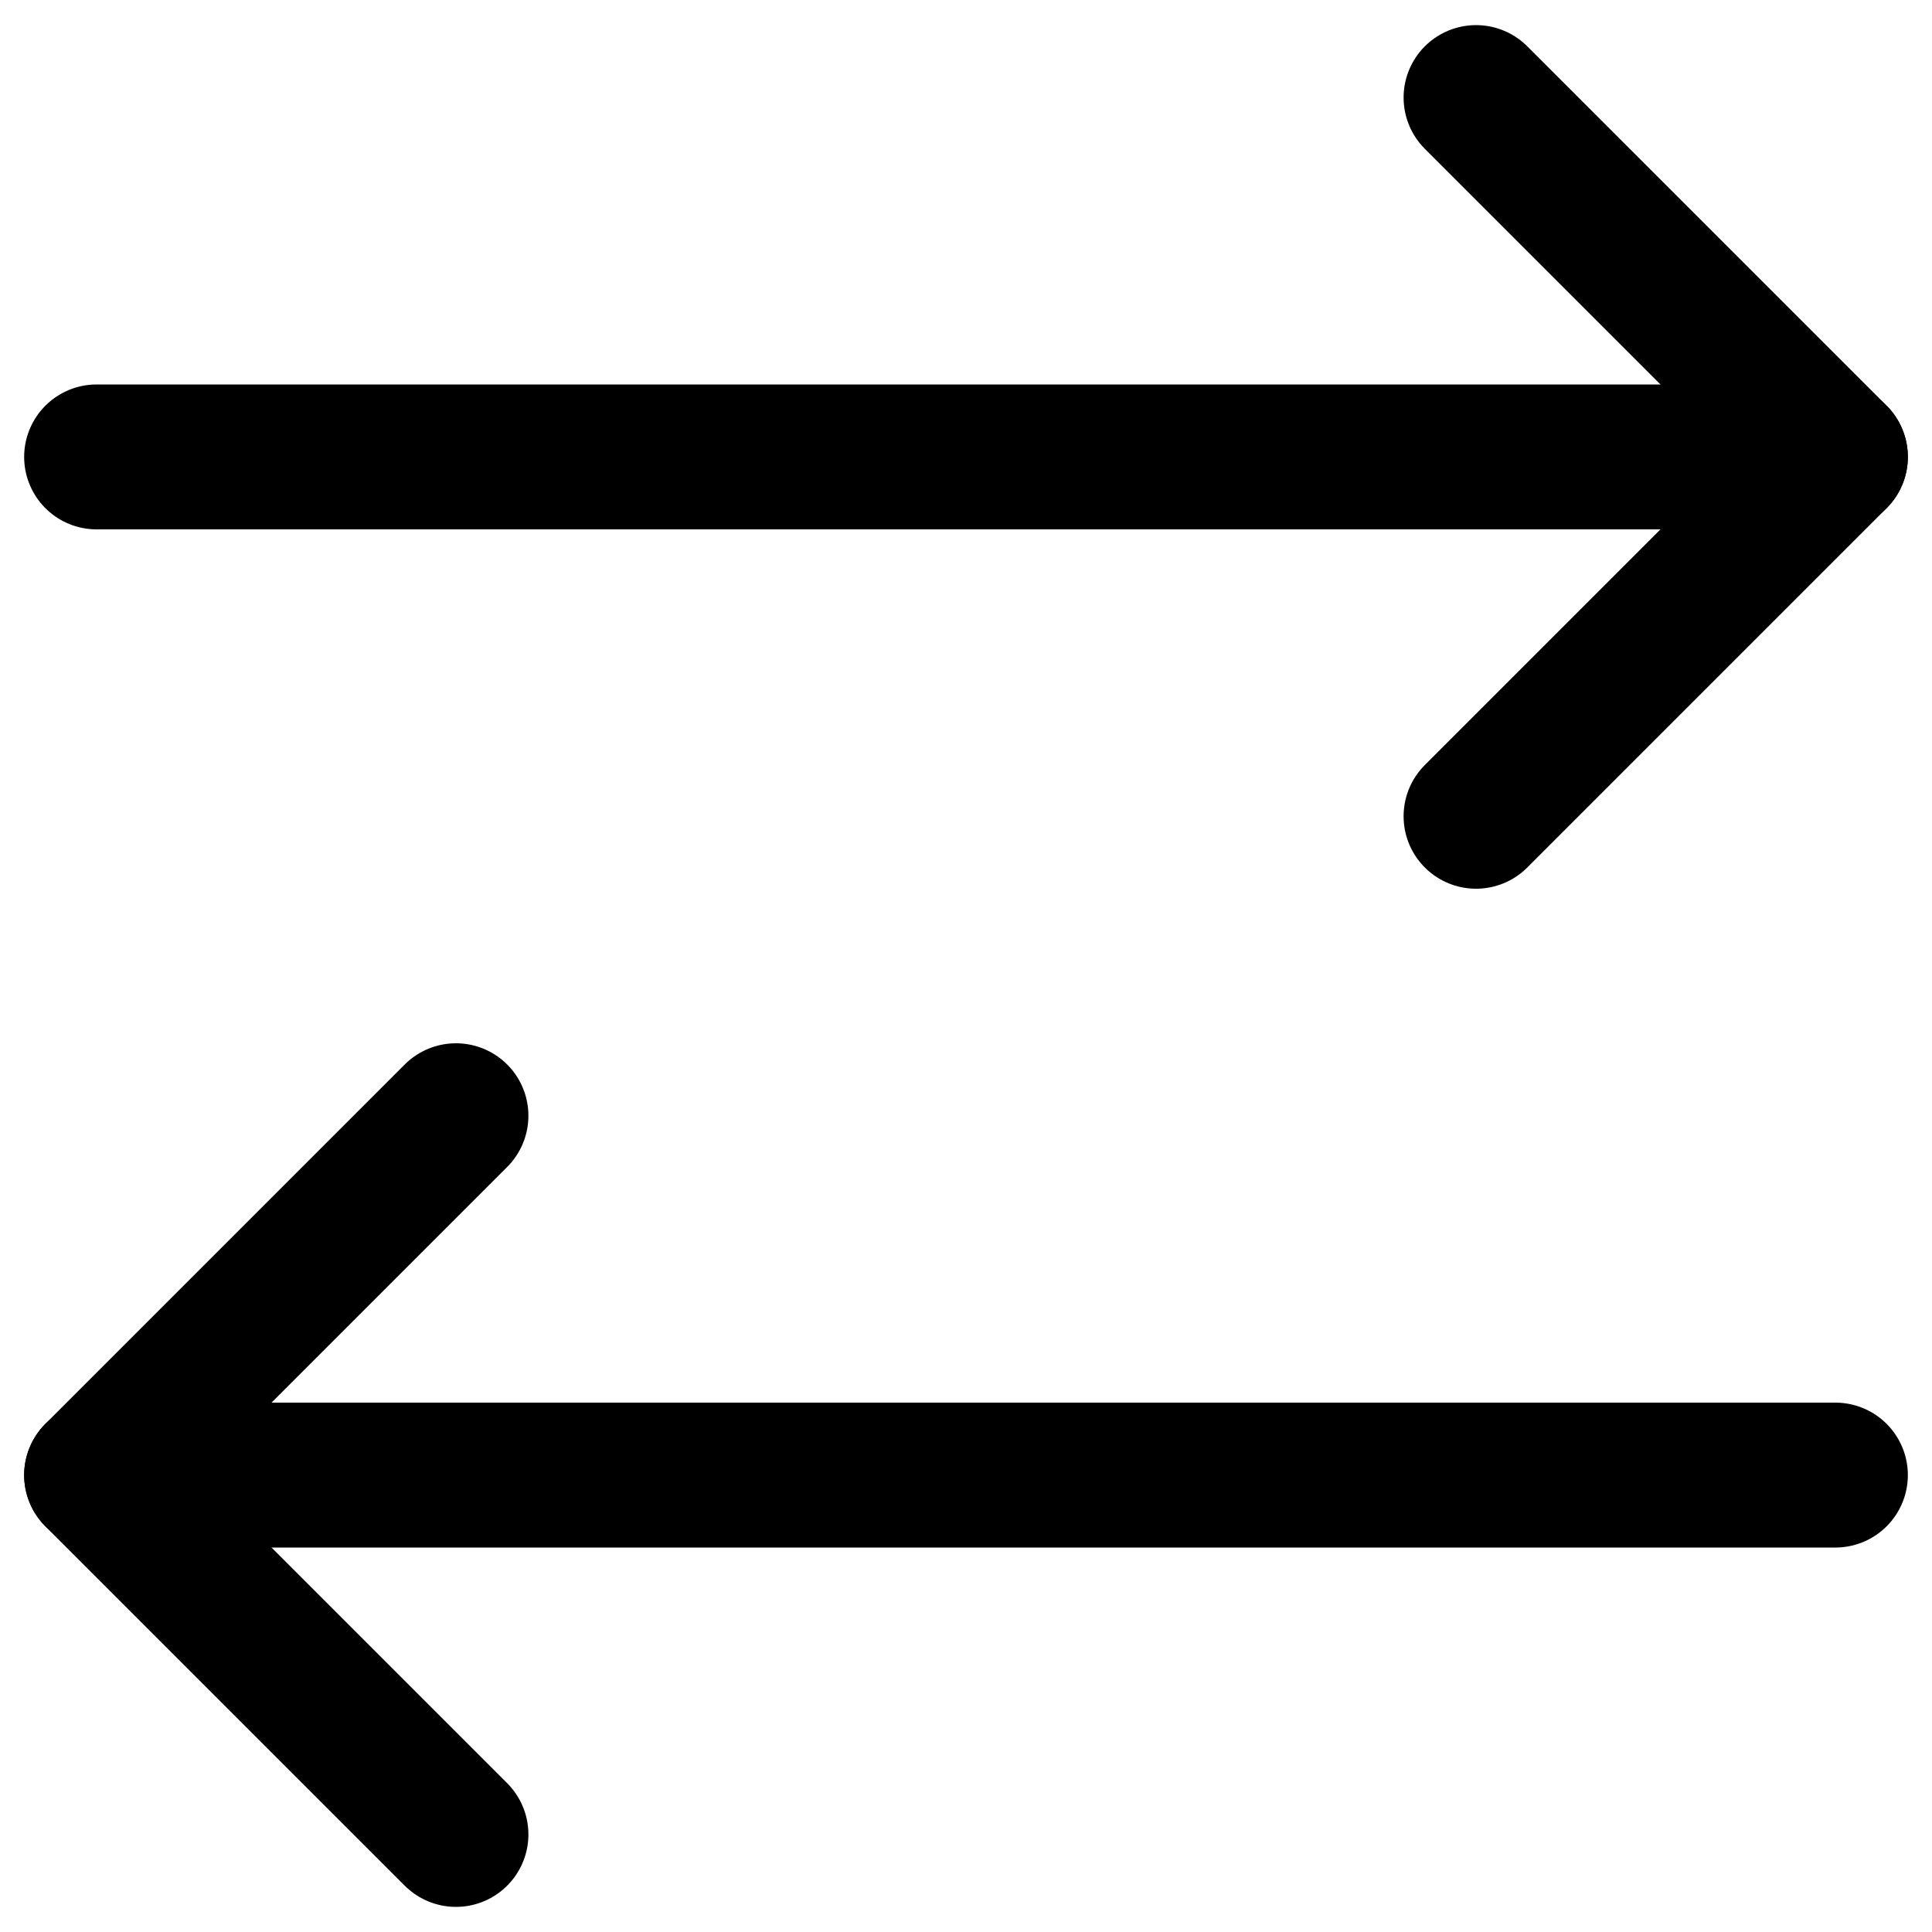 <svg width="20" height="20" viewBox="0 0 20 20" fill="none" xmlns="http://www.w3.org/2000/svg">
<path d="M15.28 8.45L19 4.73L15.28 1.01" stroke="black" stroke-width="1.5" stroke-linecap="round" stroke-linejoin="round"/>
<path d="M1 4.73H19" stroke="black" stroke-width="1.5" stroke-linecap="round" stroke-linejoin="round"/>
<path d="M4.72 11.55L1 15.27L4.72 18.99" stroke="black" stroke-width="1.5" stroke-linecap="round" stroke-linejoin="round"/>
<path d="M19 15.27H1" stroke="black" stroke-width="1.5" stroke-linecap="round" stroke-linejoin="round"/>
</svg>
